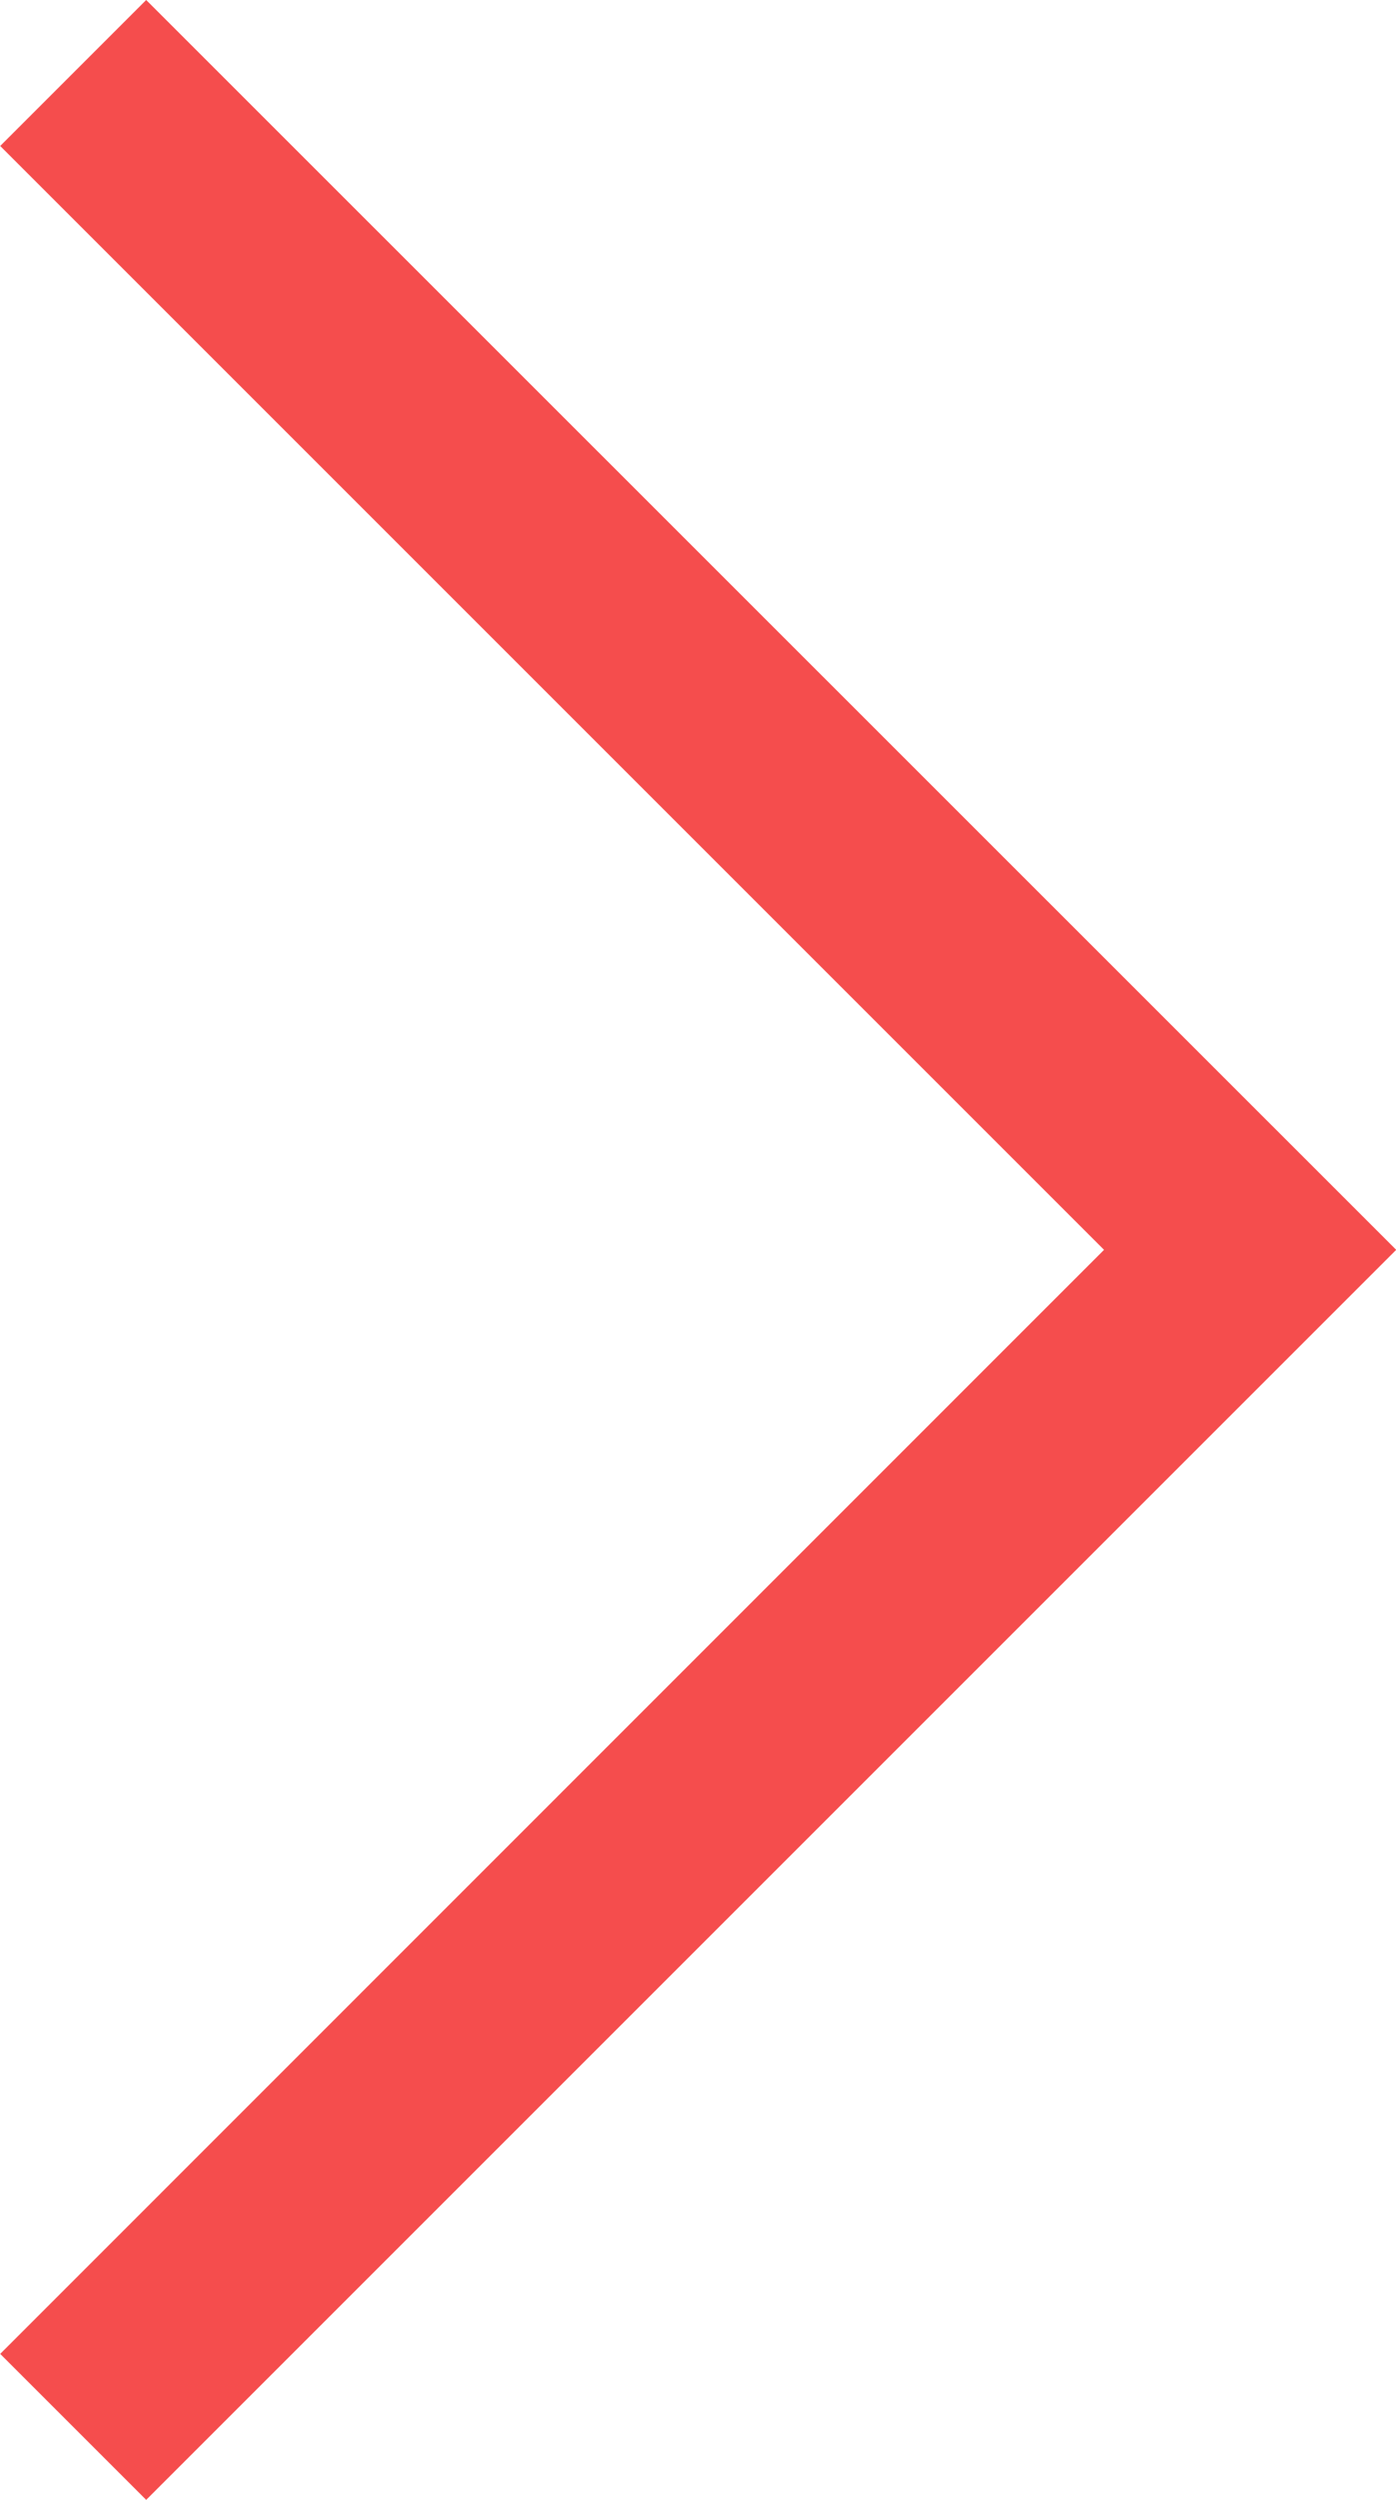<svg xmlns="http://www.w3.org/2000/svg" width="6.761" height="12.107" viewBox="0 0 6.761 12.107"><g transform="translate(-29.646 -29.646)"><path d="M271.354,1667.335l-.707-.707,5.346-5.347-5.346-5.346.707-.707,6.054,6.053Z" transform="translate(-241 -1625.582)" fill="#f54d4d"/></g></svg>